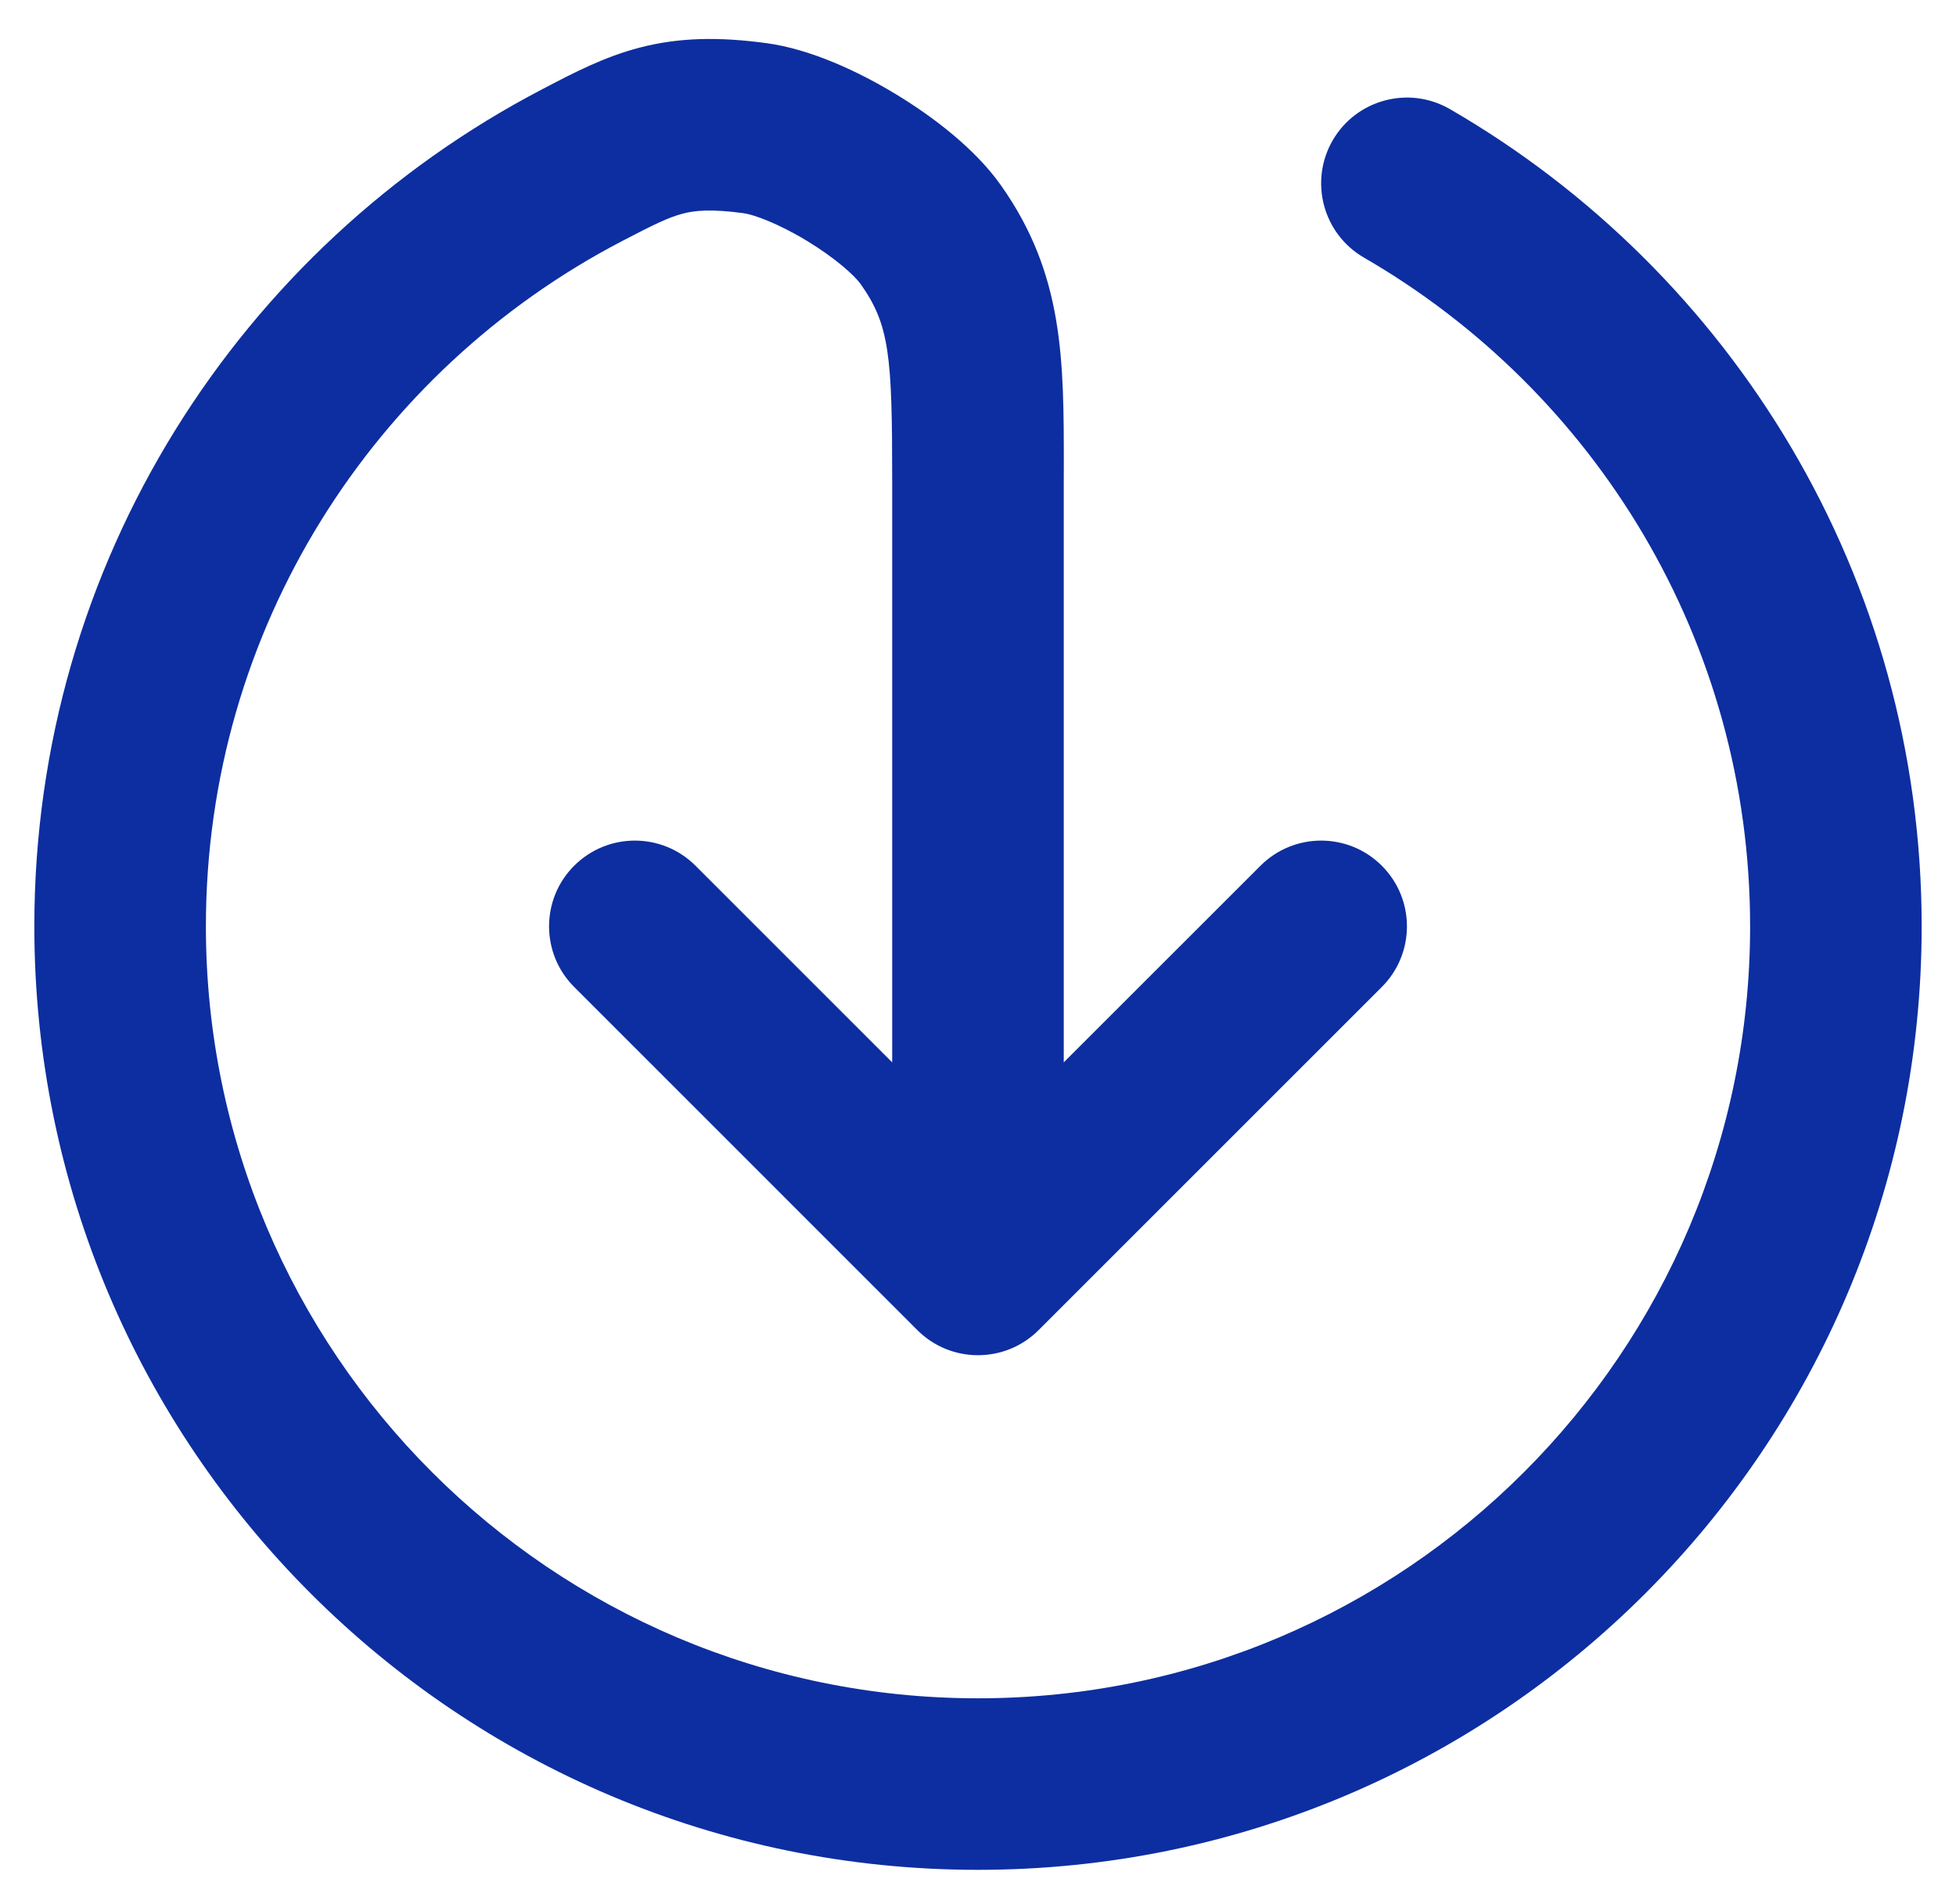 <svg width="38" height="37" viewBox="0 0 38 37" fill="none" xmlns="http://www.w3.org/2000/svg">
<path fill-rule="evenodd" clip-rule="evenodd" d="M13.265 4.151C12.987 4.224 12.711 4.358 12.073 4.691C7.272 7.196 4 12.217 4 18C4 26.284 10.716 33 19 33C27.284 33 34 26.284 34 18C34 12.45 30.986 7.602 26.499 5.006C25.702 4.545 25.43 3.525 25.89 2.728C26.351 1.932 27.371 1.659 28.168 2.12C33.643 5.288 37.333 11.212 37.333 18C37.333 28.125 29.125 36.333 19 36.333C8.875 36.333 0.667 28.125 0.667 18C0.667 10.927 4.672 4.792 10.531 1.736C10.556 1.723 10.581 1.71 10.605 1.697C11.144 1.416 11.742 1.103 12.424 0.926C13.191 0.726 13.964 0.713 14.895 0.839C15.749 0.955 16.679 1.39 17.404 1.83C18.13 2.269 18.945 2.893 19.443 3.597C20.67 5.331 20.668 6.991 20.667 9.092C20.667 9.172 20.666 9.252 20.666 9.333V20.643L24.488 16.822C25.139 16.171 26.194 16.171 26.845 16.822C27.496 17.472 27.496 18.528 26.845 19.178L20.178 25.845C19.527 26.496 18.472 26.496 17.821 25.845L11.155 19.178C10.504 18.528 10.504 17.472 11.155 16.822C11.806 16.171 12.861 16.171 13.512 16.822L17.333 20.643V9.333C17.333 6.915 17.283 6.316 16.721 5.521C16.61 5.363 16.243 5.024 15.677 4.68C15.11 4.337 14.64 4.169 14.447 4.143C13.803 4.055 13.49 4.092 13.265 4.151Z" fill="#0D2EA0"/>
</svg>
